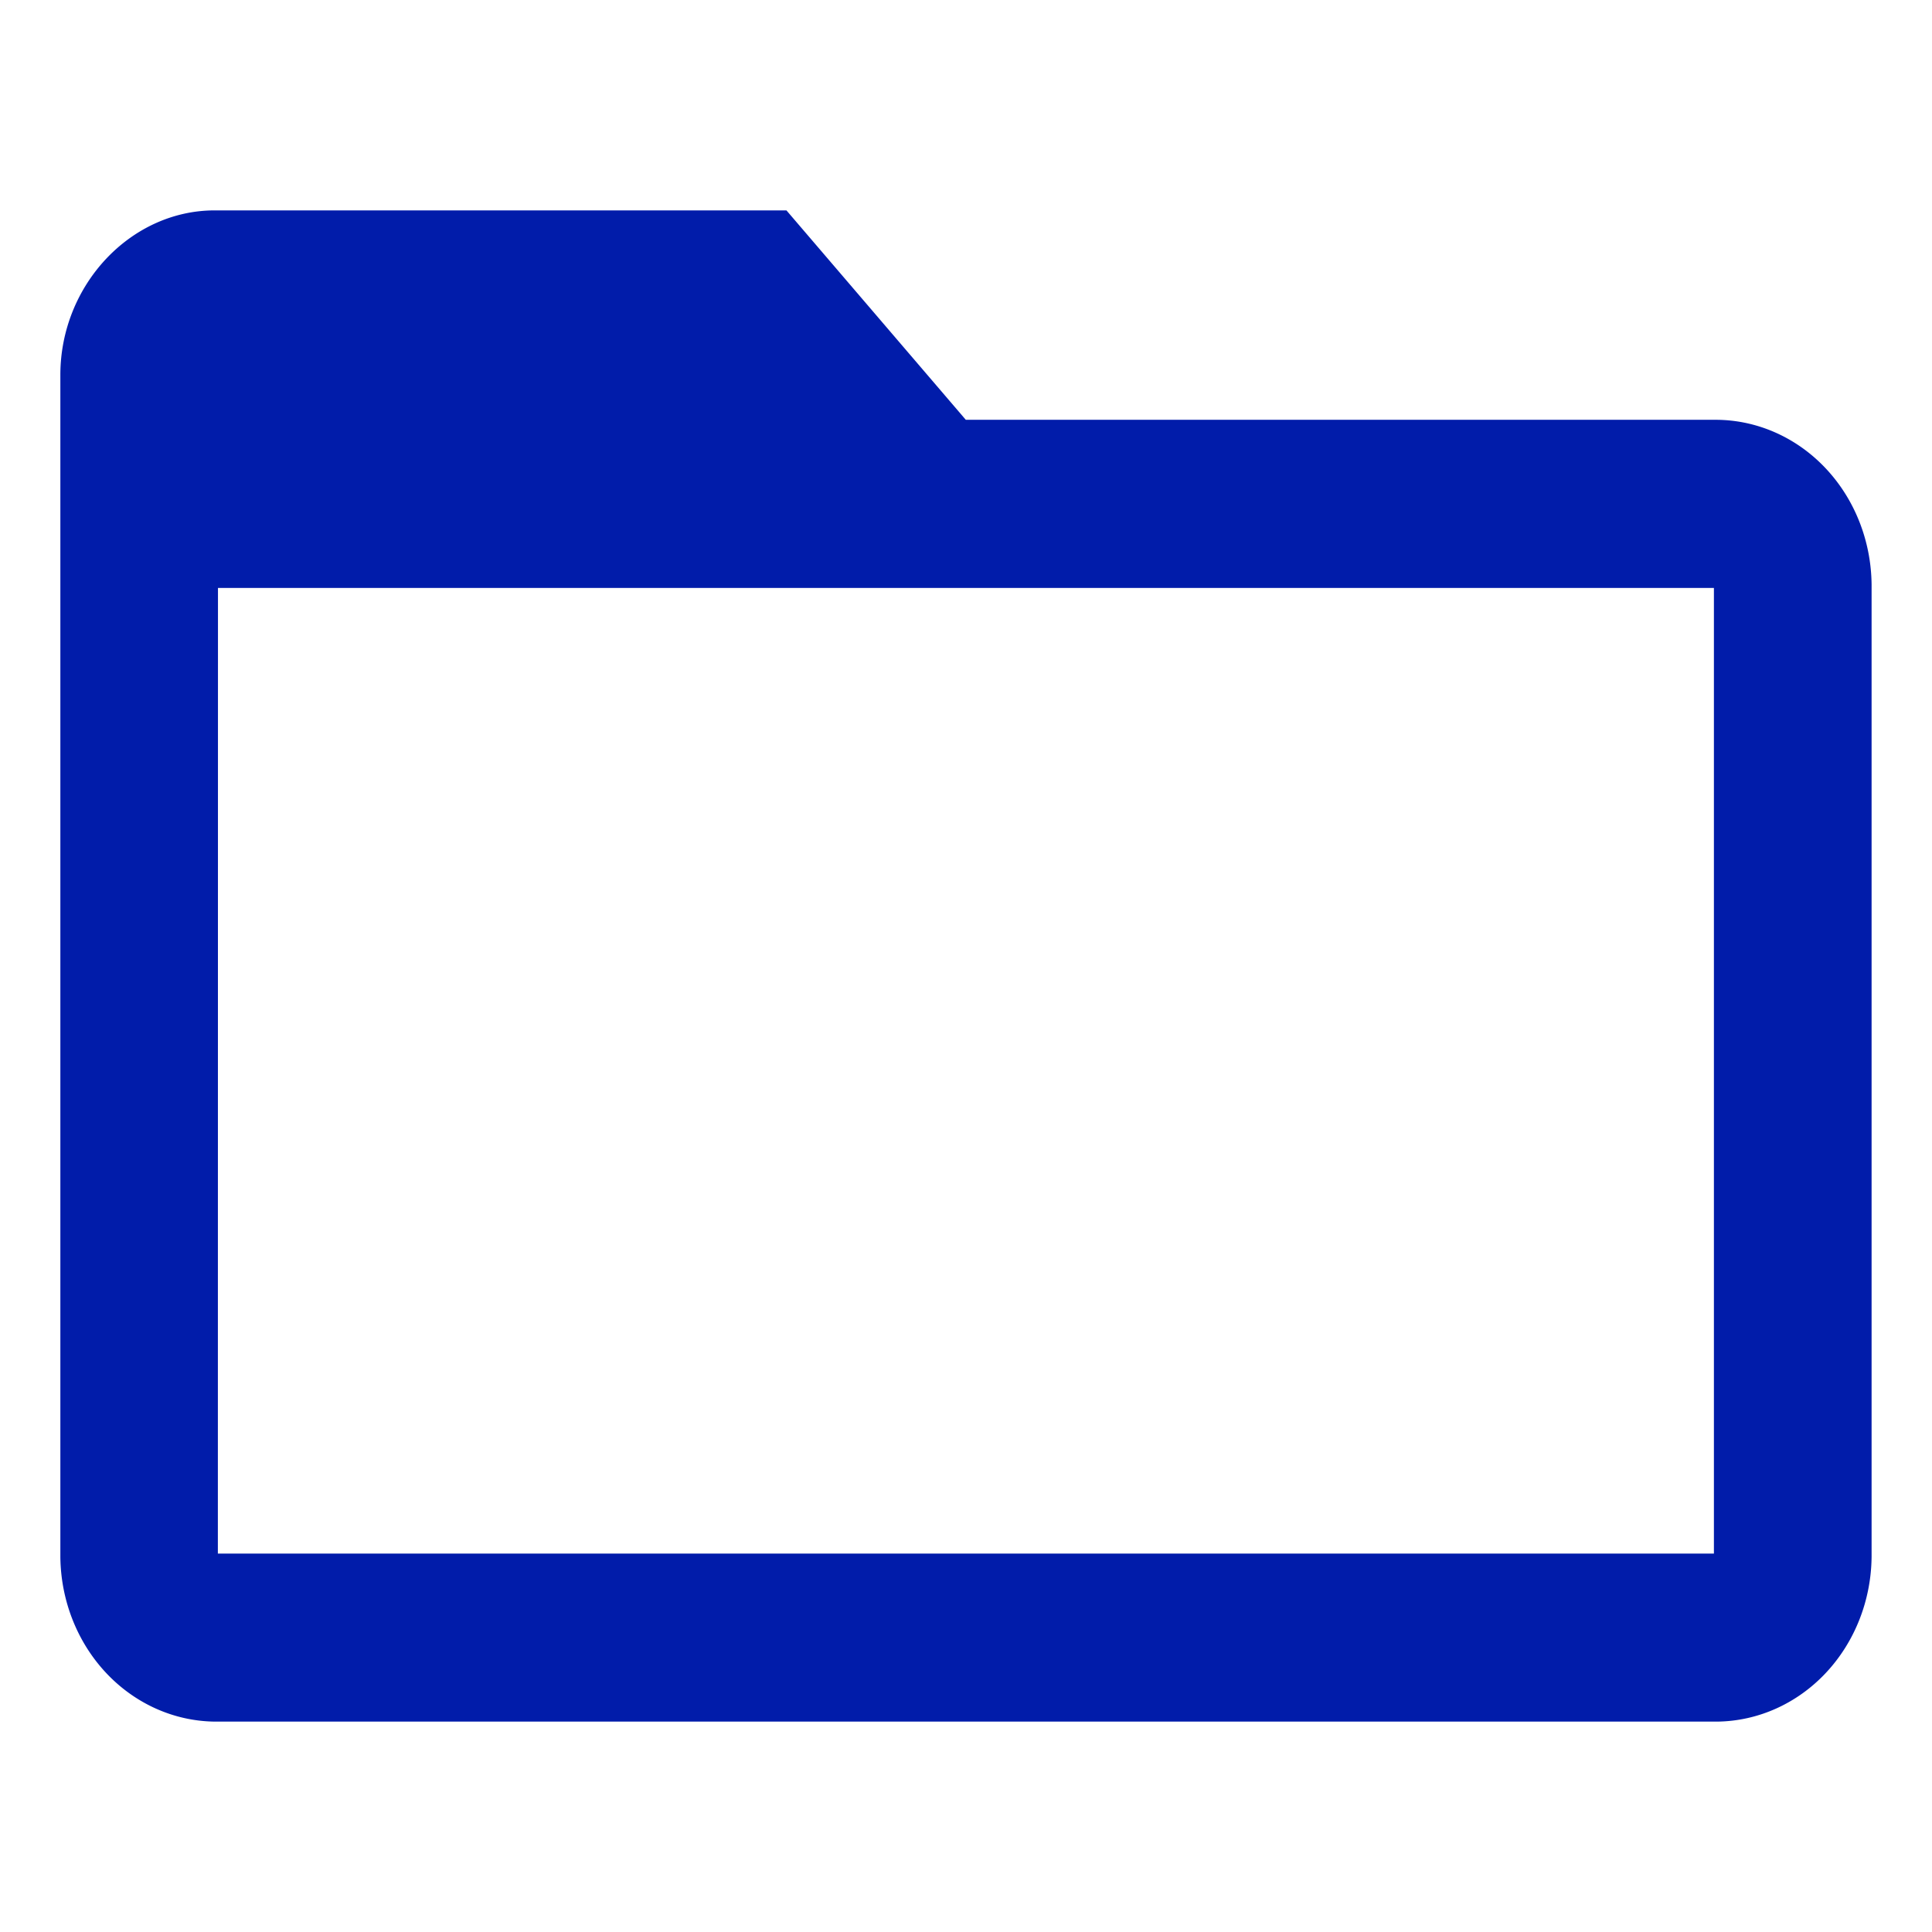 <?xml version="1.0" encoding="UTF-8"?>
<svg xmlns="http://www.w3.org/2000/svg" xmlns:v="https://vecta.io/nano" width="64" height="64" viewBox="0 0 33.867 33.867">
  <path d="M3.763 3.688C2.287 3.688 1.058 5 1.058 6.573V27.29a2.736 2.918 0 0 0 2.705 2.889H30.1a2.736 2.918 0 0 0 2.708-2.889V10.244A2.736 2.918 0 0 0 30.1 7.359H16.93l-3.144-3.671zm.058 6.618h26.223v16.928H3.819z" fill="#011caa" paint-order="normal"/>
</svg>
